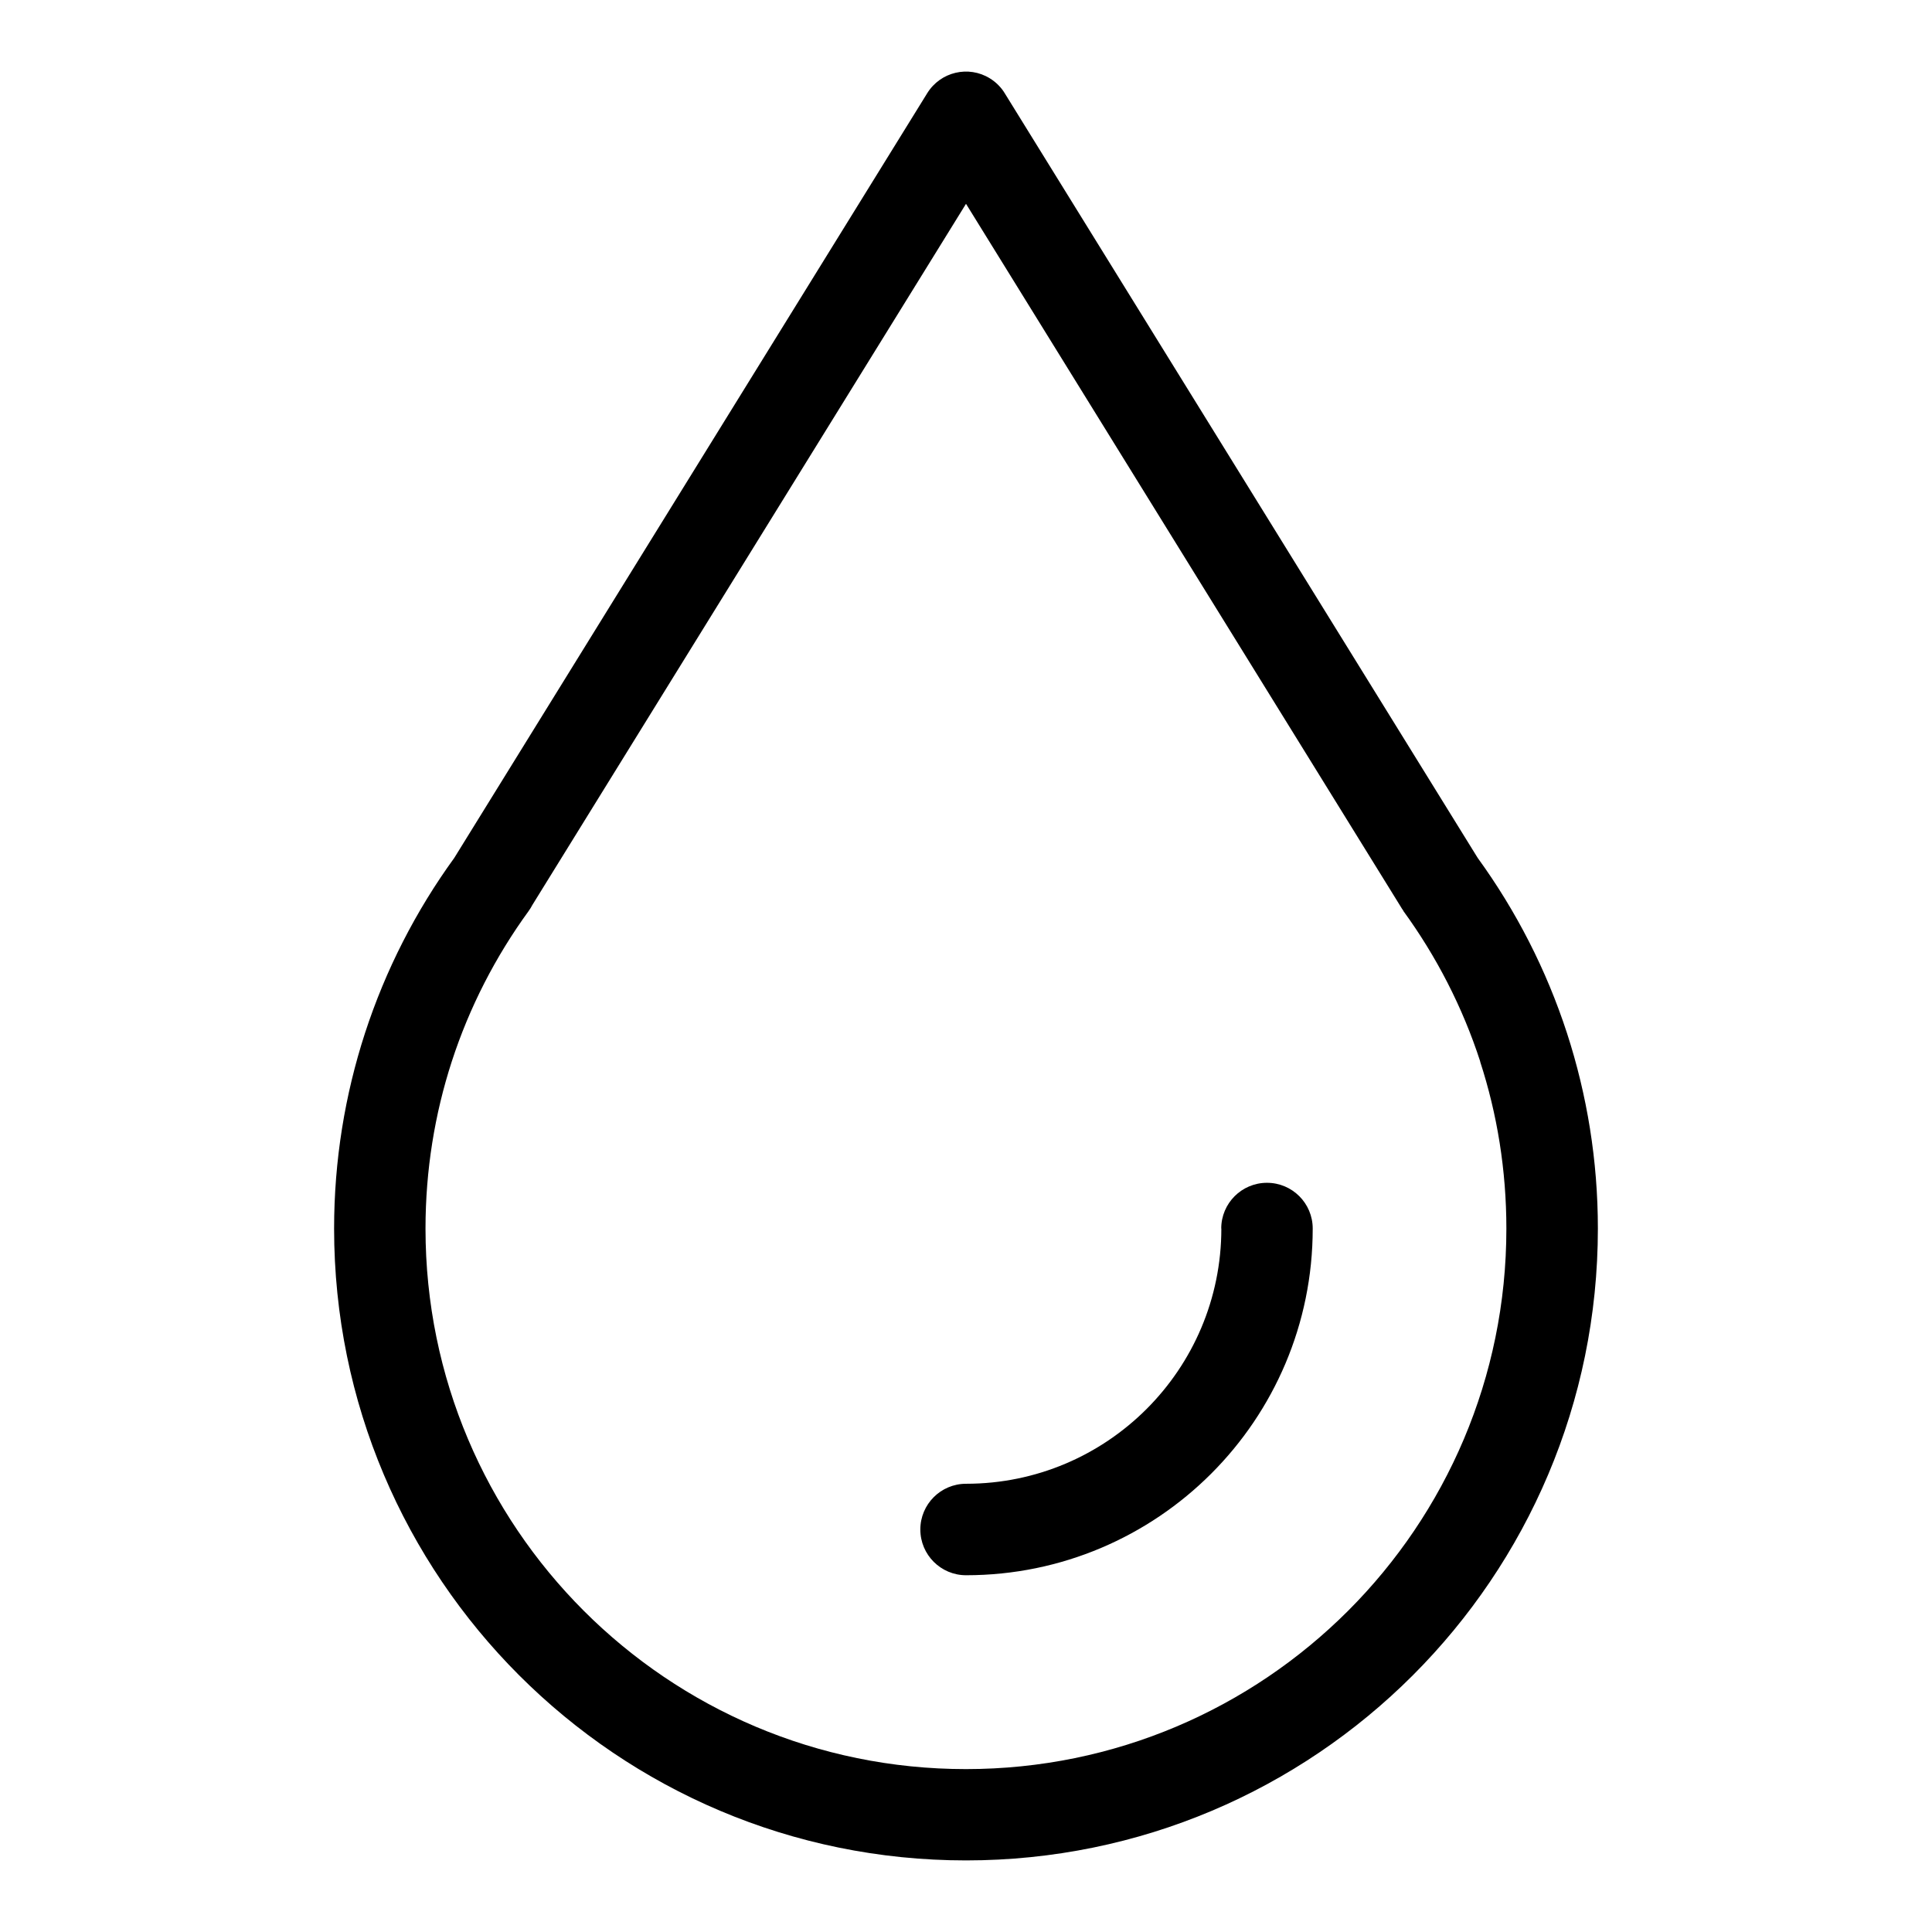 <?xml version="1.0" encoding="UTF-8"?>
<!-- Uploaded to: SVG Repo, www.svgrepo.com, Generator: SVG Repo Mixer Tools -->
<svg fill="#000000" width="800px" height="800px" version="1.1" viewBox="144 144 512 512" xmlns="http://www.w3.org/2000/svg">
 <path d="m535.61 371.36c10.156 13.996 18.199 29.641 23.668 46.461 5.305 16.34 8.176 33.734 8.176 51.75 0 46.234-18.742 88.102-49.047 118.41-30.305 30.305-72.172 49.047-118.41 49.047s-88.102-18.742-118.41-49.047c-30.305-30.305-49.047-72.172-49.047-118.41 0-18.016 2.871-35.414 8.176-51.75 5.473-16.824 13.512-32.465 23.668-46.461l125.34-202.66c3.508-5.668 10.941-7.438 16.609-3.93 1.707 1.059 3.066 2.465 4.019 4.082l125.25 202.5zm-67.969 98.215c0-6.695 5.426-12.121 12.121-12.121s12.121 5.426 12.121 12.121c0 25.363-10.277 48.336-26.902 64.961s-39.602 26.918-64.961 26.918c-6.695 0-12.121-5.426-12.121-12.121 0-6.695 5.426-12.121 12.121-12.121 18.68 0 35.594-7.574 47.836-19.816 12.242-12.242 19.816-29.156 19.816-47.836zm68.633-44.27c-4.684-14.434-11.621-27.871-20.391-39.918l0.031-0.016c-0.273-0.379-0.516-0.754-0.742-1.148l-115.17-186.21-114.91 185.8c-0.289 0.543-0.605 1.09-0.984 1.602-8.766 12.047-15.703 25.484-20.391 39.918-4.504 13.891-6.953 28.762-6.953 44.27 0 39.555 16.035 75.359 41.941 101.27 25.922 25.922 61.727 41.957 101.28 41.957s75.359-16.035 101.28-41.957 41.941-61.727 41.941-101.27c0-15.508-2.434-30.379-6.953-44.27z"/>
</svg>